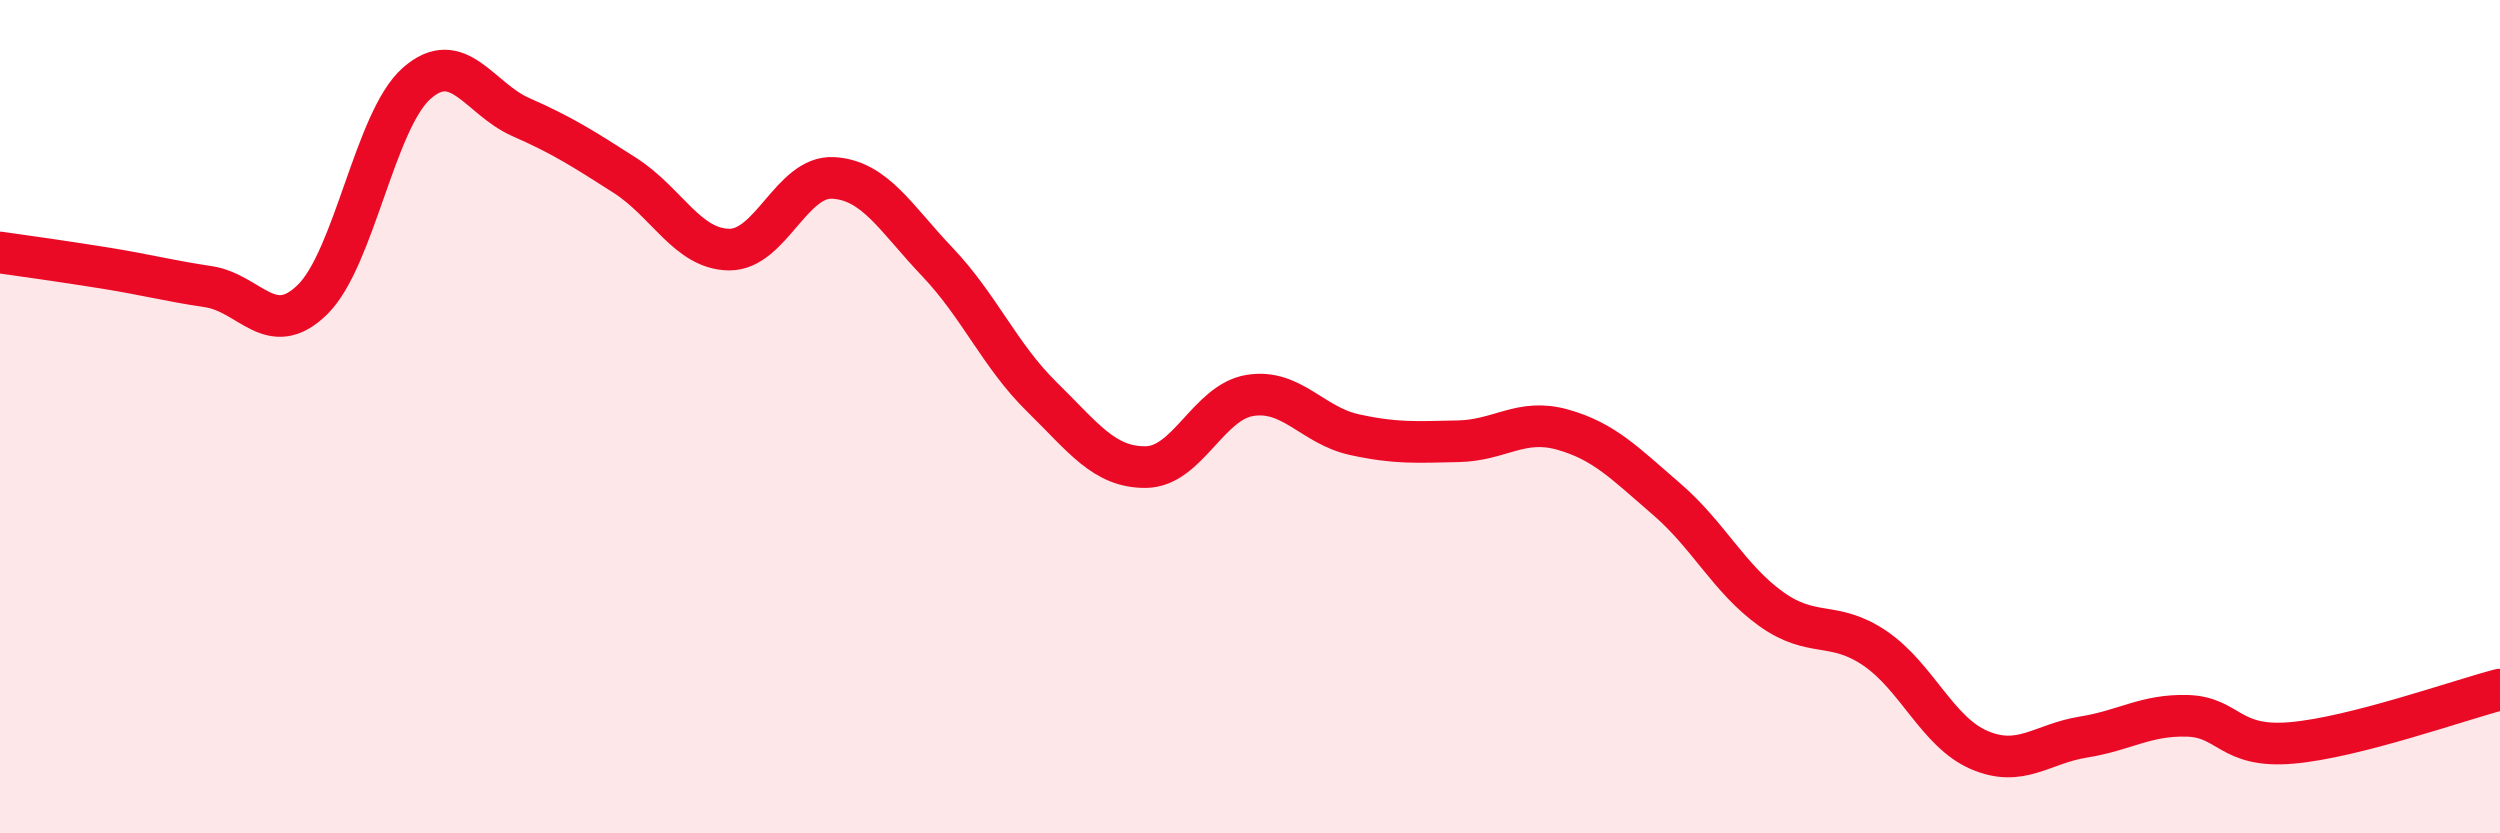 
    <svg width="60" height="20" viewBox="0 0 60 20" xmlns="http://www.w3.org/2000/svg">
      <path
        d="M 0,6.06 C 0.5,6.13 1.5,6.27 2.5,6.43 C 3.5,6.59 4,6.73 5,6.88 C 6,7.03 6.5,8.17 7.5,7.19 C 8.5,6.21 9,2.88 10,2 C 11,1.12 11.5,2.37 12.5,2.81 C 13.5,3.25 14,3.57 15,4.21 C 16,4.85 16.5,5.98 17.5,5.99 C 18.5,6 19,4.21 20,4.27 C 21,4.33 21.5,5.24 22.5,6.29 C 23.5,7.34 24,8.54 25,9.52 C 26,10.5 26.5,11.22 27.5,11.21 C 28.5,11.2 29,9.65 30,9.49 C 31,9.33 31.5,10.21 32.5,10.43 C 33.5,10.65 34,10.61 35,10.59 C 36,10.57 36.5,10.03 37.5,10.31 C 38.5,10.59 39,11.12 40,11.98 C 41,12.84 41.5,13.89 42.5,14.61 C 43.5,15.33 44,14.88 45,15.56 C 46,16.24 46.5,17.57 47.5,18 C 48.5,18.43 49,17.85 50,17.69 C 51,17.53 51.5,17.15 52.5,17.18 C 53.5,17.21 53.5,17.96 55,17.83 C 56.5,17.7 59,16.81 60,16.55L60 20L0 20Z"
        fill="#EB0A25"
        opacity="0.1"
        stroke-linecap="round"
        stroke-linejoin="round"
      />
      <path
        d="M 0,6.06 C 0.5,6.13 1.5,6.27 2.5,6.43 C 3.5,6.59 4,6.73 5,6.88 C 6,7.03 6.5,8.17 7.5,7.19 C 8.5,6.21 9,2.88 10,2 C 11,1.12 11.5,2.37 12.5,2.81 C 13.5,3.25 14,3.57 15,4.21 C 16,4.85 16.5,5.98 17.5,5.99 C 18.5,6 19,4.21 20,4.27 C 21,4.33 21.5,5.24 22.5,6.29 C 23.5,7.34 24,8.54 25,9.52 C 26,10.5 26.5,11.22 27.5,11.21 C 28.5,11.2 29,9.65 30,9.49 C 31,9.33 31.5,10.21 32.5,10.43 C 33.5,10.65 34,10.61 35,10.59 C 36,10.57 36.5,10.03 37.5,10.31 C 38.5,10.59 39,11.12 40,11.98 C 41,12.84 41.5,13.89 42.5,14.61 C 43.5,15.33 44,14.88 45,15.56 C 46,16.24 46.5,17.57 47.5,18 C 48.5,18.43 49,17.85 50,17.69 C 51,17.53 51.5,17.15 52.5,17.18 C 53.5,17.21 53.5,17.96 55,17.83 C 56.5,17.7 59,16.81 60,16.55"
        stroke="#EB0A25"
        stroke-width="1"
        fill="none"
        stroke-linecap="round"
        stroke-linejoin="round"
      />
    </svg>
  